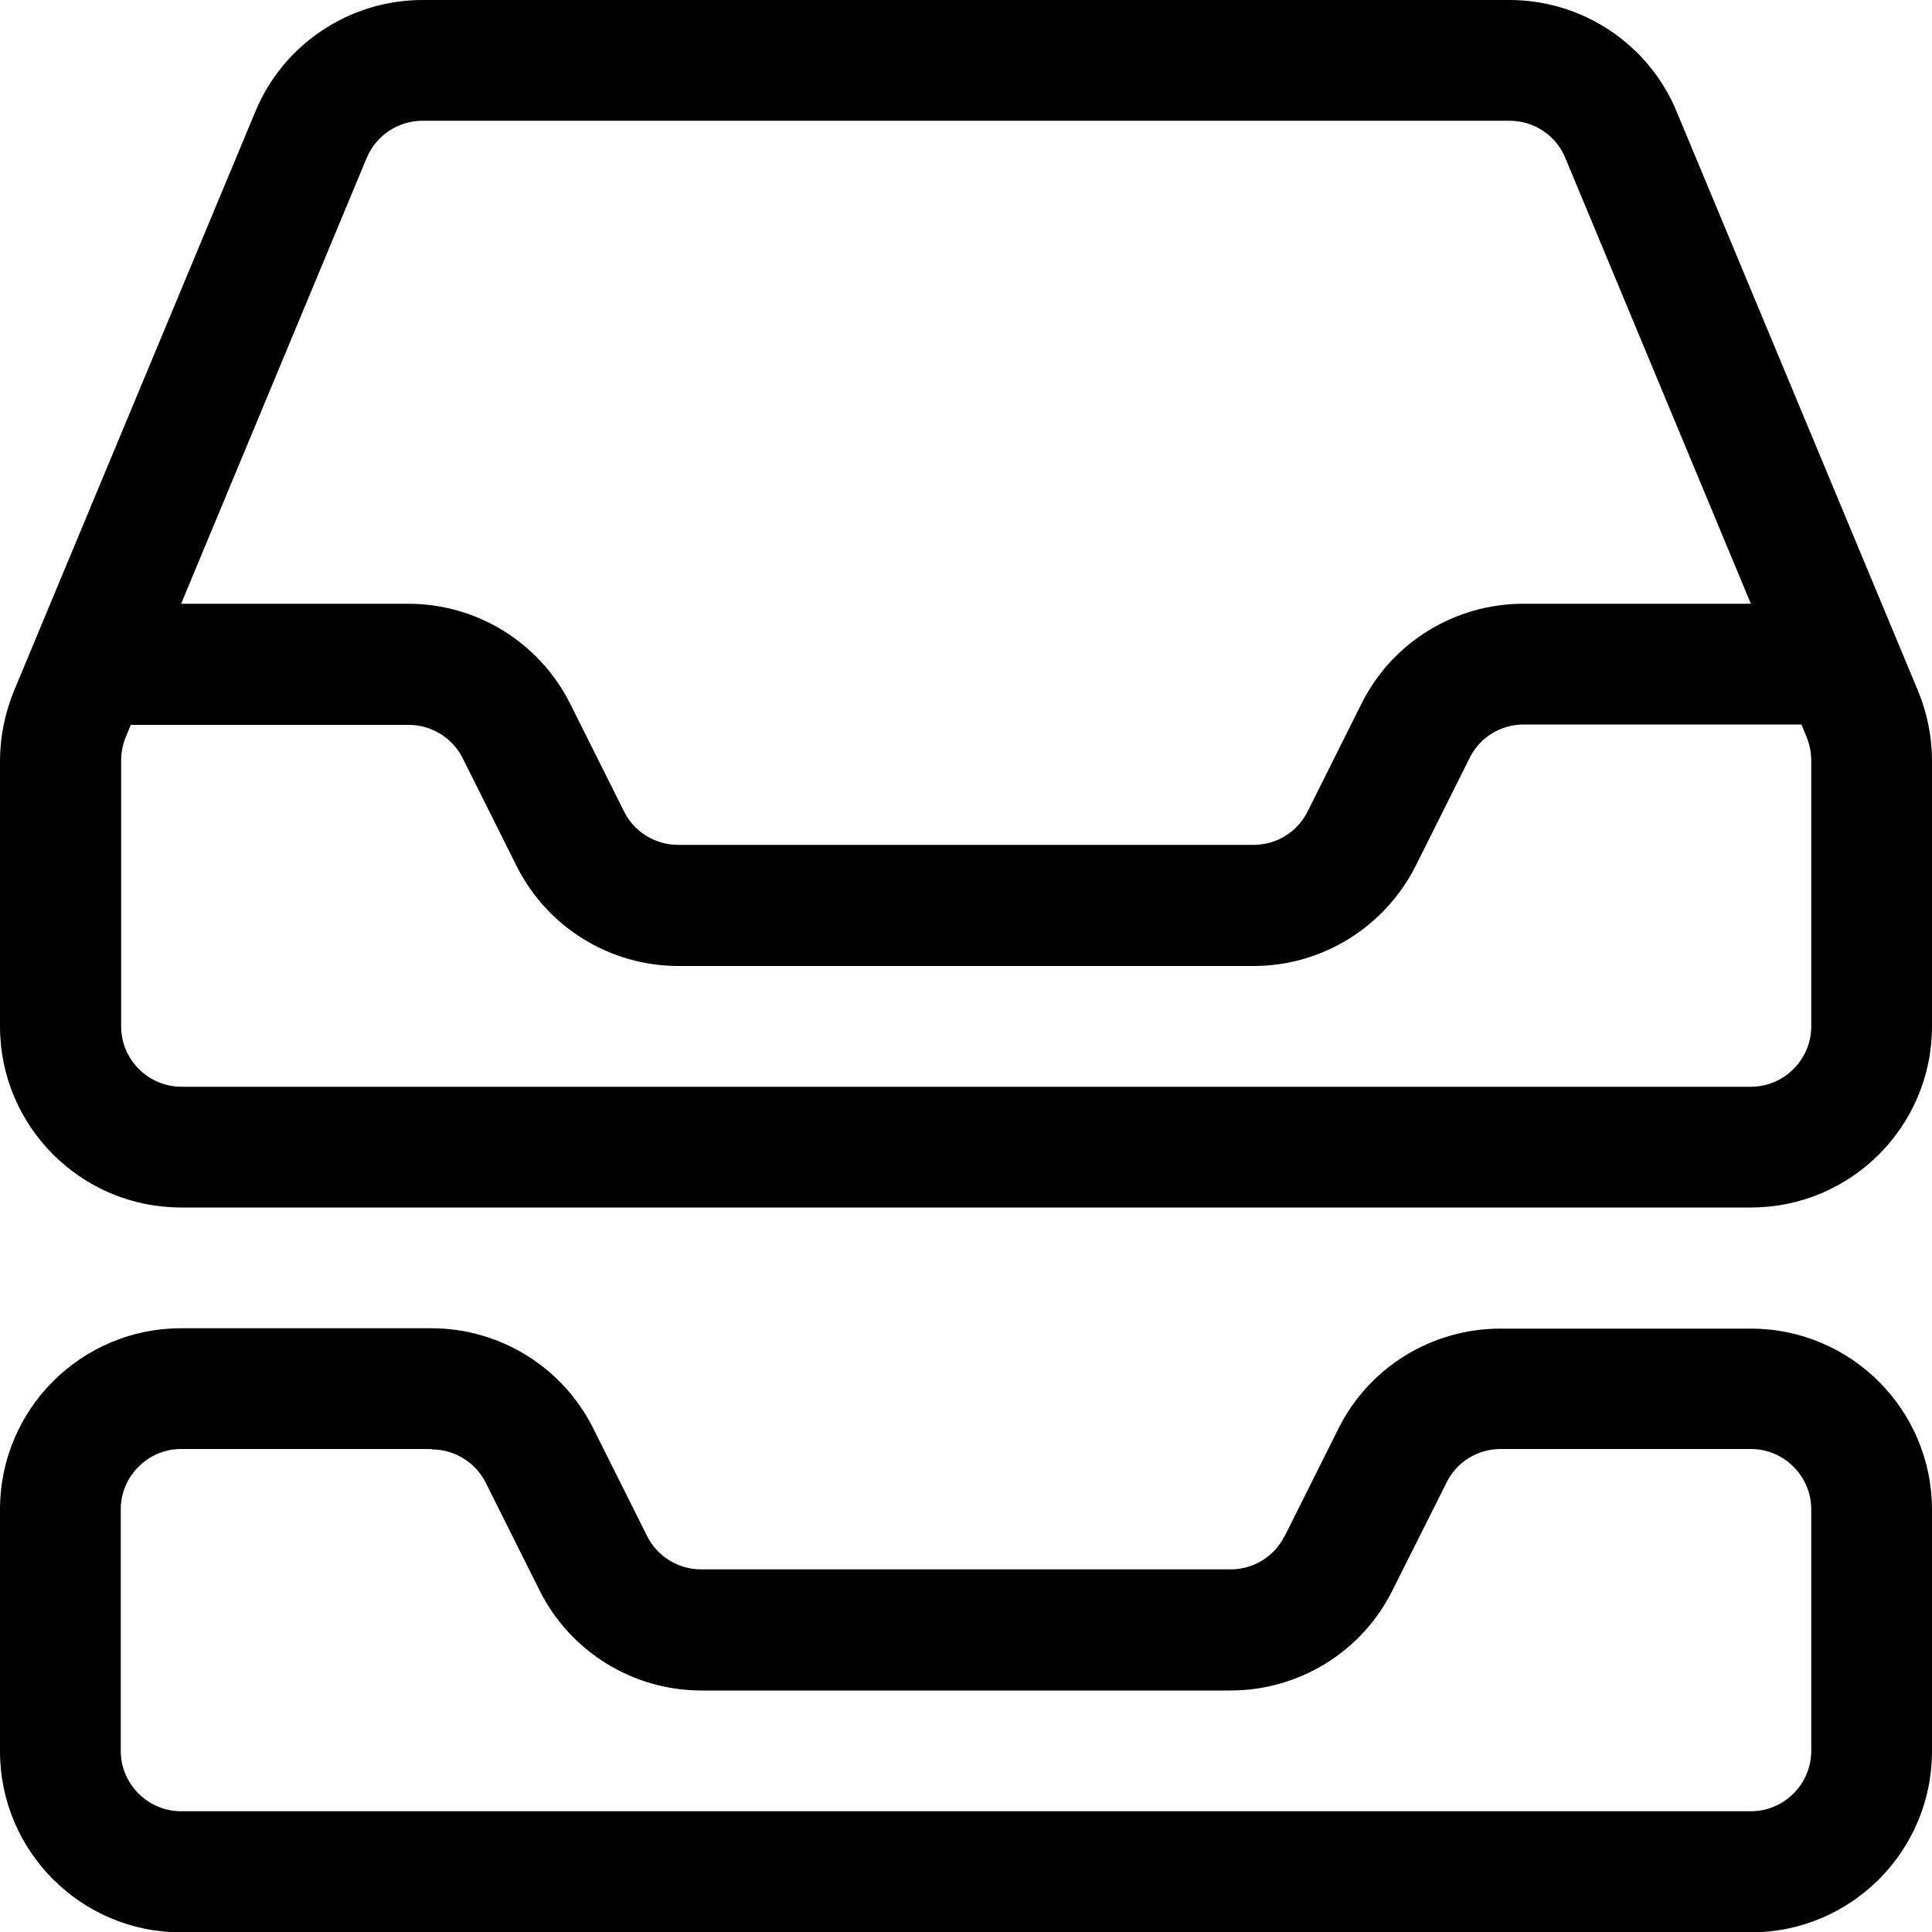 <svg xmlns="http://www.w3.org/2000/svg" viewBox="0 0 512 512"><!--! Font Awesome Pro 6.5.1 by @fontawesome - https://fontawesome.com License - https://fontawesome.com/license (Commercial License) Copyright 2023 Fonticons, Inc. --><path d="M34.7 192l-1.4 3.4c-.8 2-1.2 4-1.2 6.2V272c0 8.8 7.2 16 16 16H464c8.8 0 16-7.2 16-16V201.6c0-2.1-.4-4.2-1.2-6.2l-1.4-3.4H403.8c-6.1 0-11.6 3.4-14.3 8.8l-14.3 28.6C367 245.7 350.4 256 332.2 256H179.8c-18.2 0-34.8-10.3-42.9-26.5l-14.3-28.6c-2.7-5.4-8.3-8.8-14.3-8.8H34.7zM48 160h60.2c18.2 0 34.8 10.3 42.9 26.5l14.3 28.6c2.7 5.4 8.3 8.8 14.3 8.8H332.2c6.1 0 11.6-3.4 14.3-8.8l14.3-28.6c8.1-16.3 24.8-26.5 42.9-26.5H464L414.8 41.8l29-12.1-29 12.1c-2.5-6-8.3-9.8-14.8-9.8H112c-6.5 0-12.3 3.9-14.8 9.8L48 160zM3.7 183.1l64-153.6C75.1 11.7 92.6 0 112 0H400c19.4 0 36.9 11.7 44.3 29.5l64 153.6c2.4 5.8 3.7 12.1 3.7 18.5V272c0 26.5-21.5 48-48 48H48c-26.5 0-48-21.5-48-48V201.6c0-6.3 1.3-12.6 3.7-18.5zM114.3 384H48c-8.8 0-16 7.2-16 16v64c0 8.8 7.2 16 16 16H464c8.8 0 16-7.2 16-16V400c0-8.8-7.2-16-16-16H397.7c-6.1 0-11.6 3.4-14.3 8.8L369 421.5l-28.6-14.3 14.3-28.6c8.1-16.3 24.8-26.5 42.9-26.5H464c26.5 0 48 21.5 48 48v64c0 26.5-21.5 48-48 48H48c-26.5 0-48-21.5-48-48V400c0-26.5 21.5-48 48-48h66.3c18.2 0 34.8 10.3 42.9 26.5l14.3 28.6c2.7 5.4 8.3 8.8 14.3 8.8H326.1c6.1 0 11.6-3.4 14.3-8.8L369 421.5c-8.1 16.3-24.8 26.5-42.9 26.5H185.9c-18.2 0-34.8-10.3-42.9-26.5l-14.3-28.6c-2.7-5.4-8.3-8.8-14.3-8.8z"/></svg>